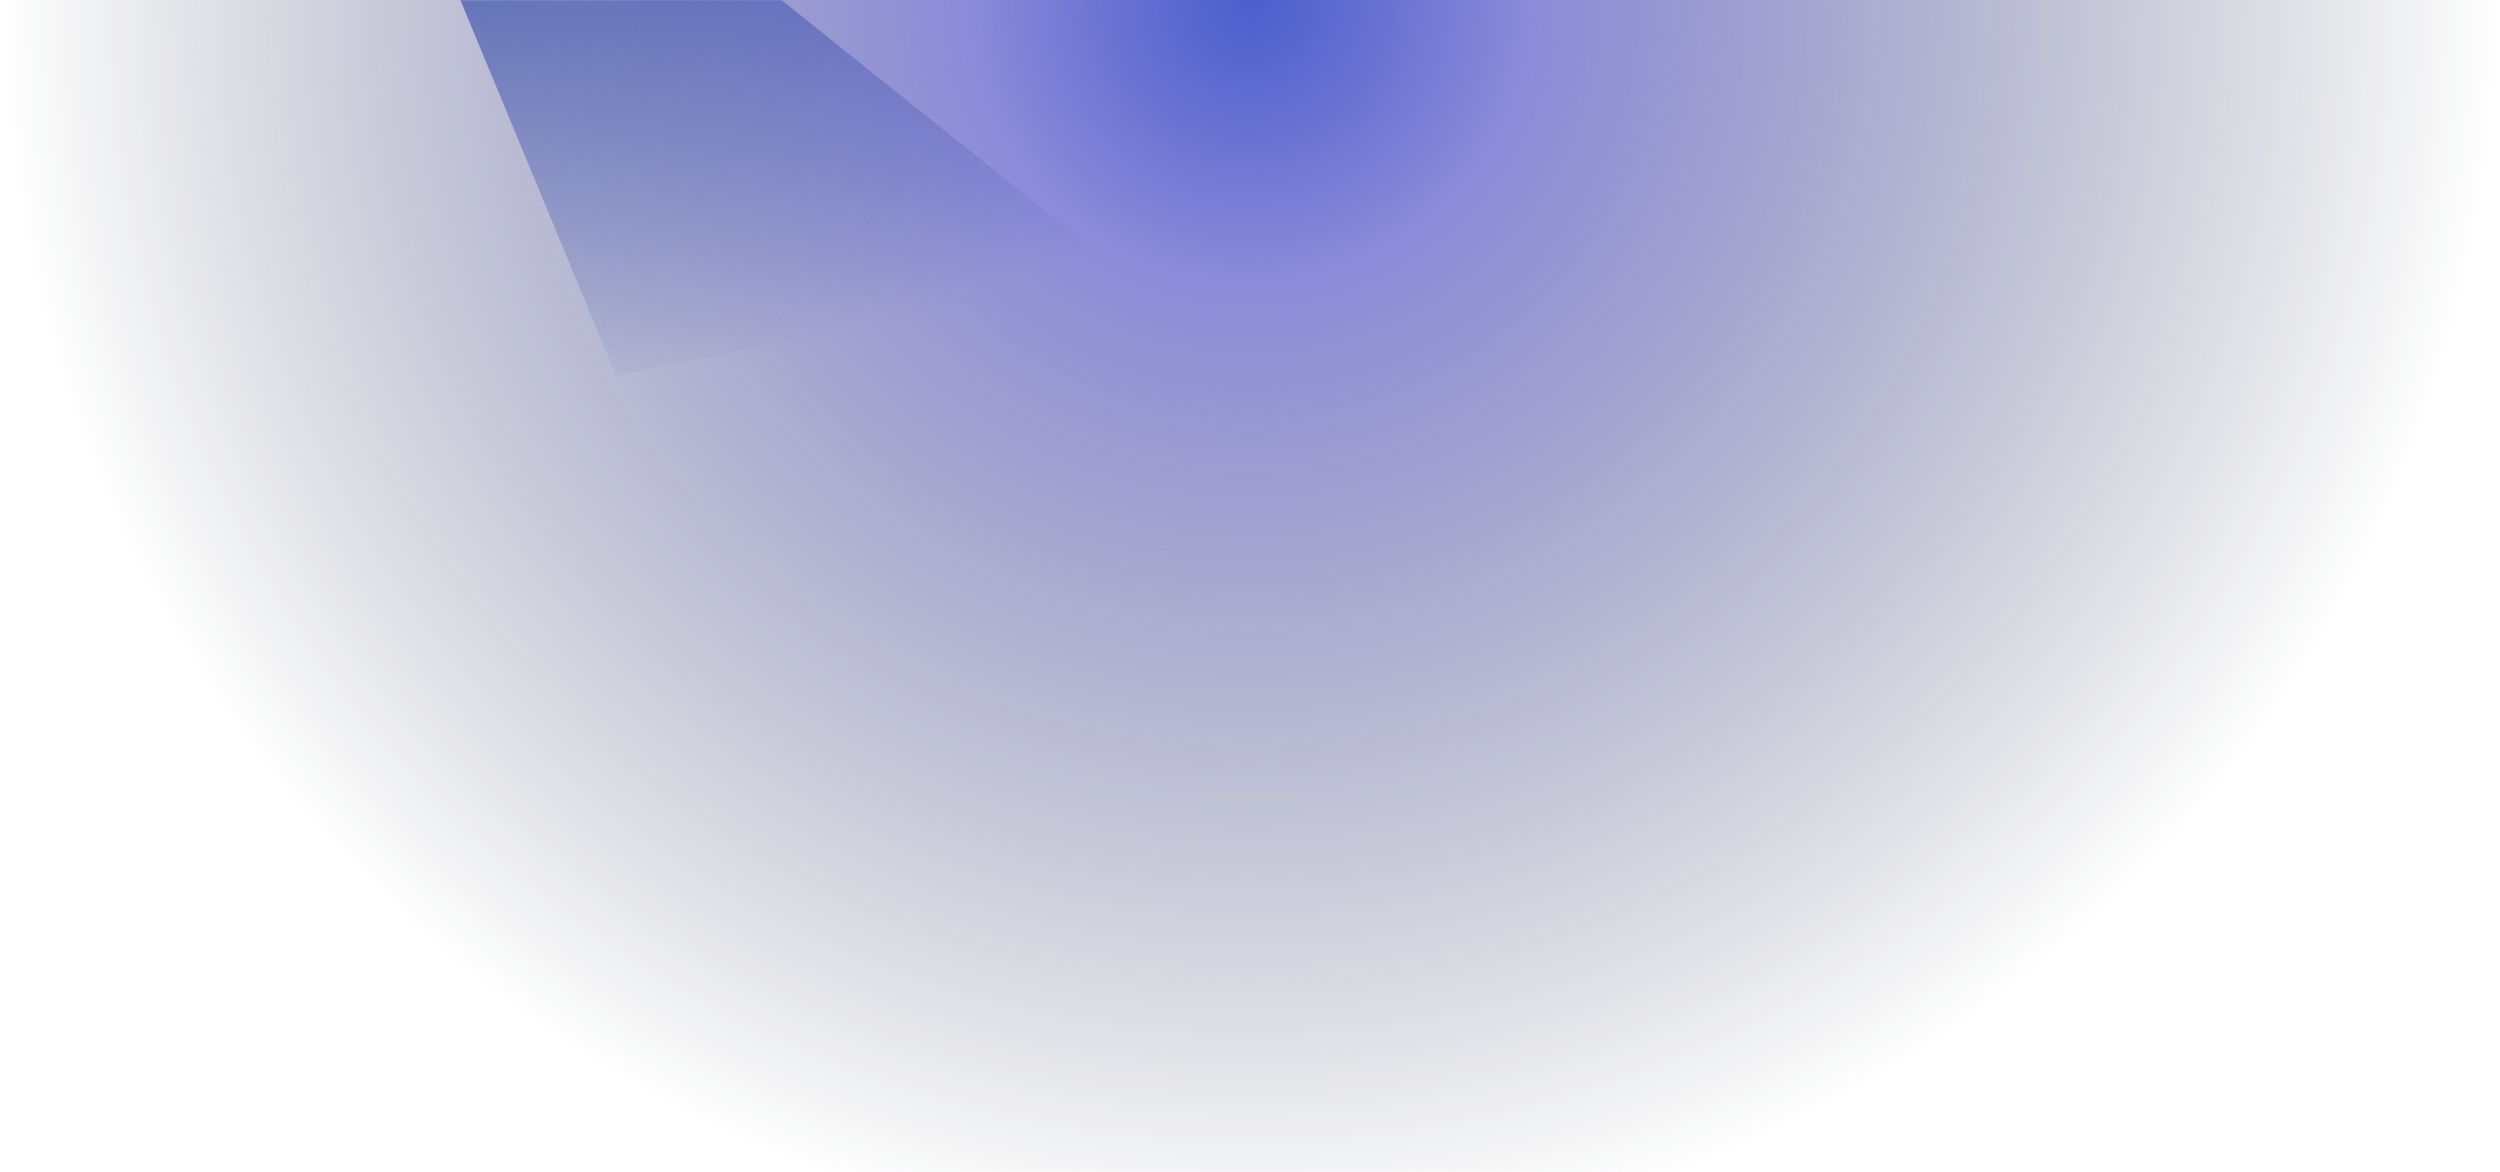 <svg xmlns="http://www.w3.org/2000/svg" xmlns:xlink="http://www.w3.org/1999/xlink" width="1404"
  height="658">
  <defs>
    <path id="a" d="M0 0h2324v658H0z" />
    <path id="b" d="M0 0h2324v658H0z" />
    <radialGradient id="c" cx="50%" cy="0%" r="106.751%" fx="50%" fy="0%"
      gradientTransform="matrix(0 1 -.283 0 .5 -.5)">
      <stop offset="0%" stop-color="#4A5FCC" />
      <stop offset="22.35%" stop-color="#4a49c3" stop-opacity=".64" />
      <stop offset="100%" stop-color="#0F172A" stop-opacity="0" />
    </radialGradient>
    <linearGradient id="d" x1="19.609%" x2="50%" y1="14.544%" y2="100%">
      <stop offset="0%" stop-color="#3048a9" />
      <stop offset="100%" stop-color="#3048a9" stop-opacity="0" />
    </linearGradient>
    <filter id="e" width="165.1%" height="170.3%" x="-32.5%" y="-35.1%"
      filterUnits="objectBoundingBox">
      <feGaussianBlur in="SourceGraphic" stdDeviation="50" />
    </filter>
  </defs>
  <g fill="none" fill-rule="evenodd" transform="translate(-460)">
    <mask id="f" fill="#3048a9">
      <use xlink:href="#b" />
    </mask>
    <use xlink:href="#b" fill="url(#c)" />
    <path fill="url(#d)" d="m629-216 461 369-284 58z" filter="url(#e)" mask="url(#f)" />
  </g>
</svg>